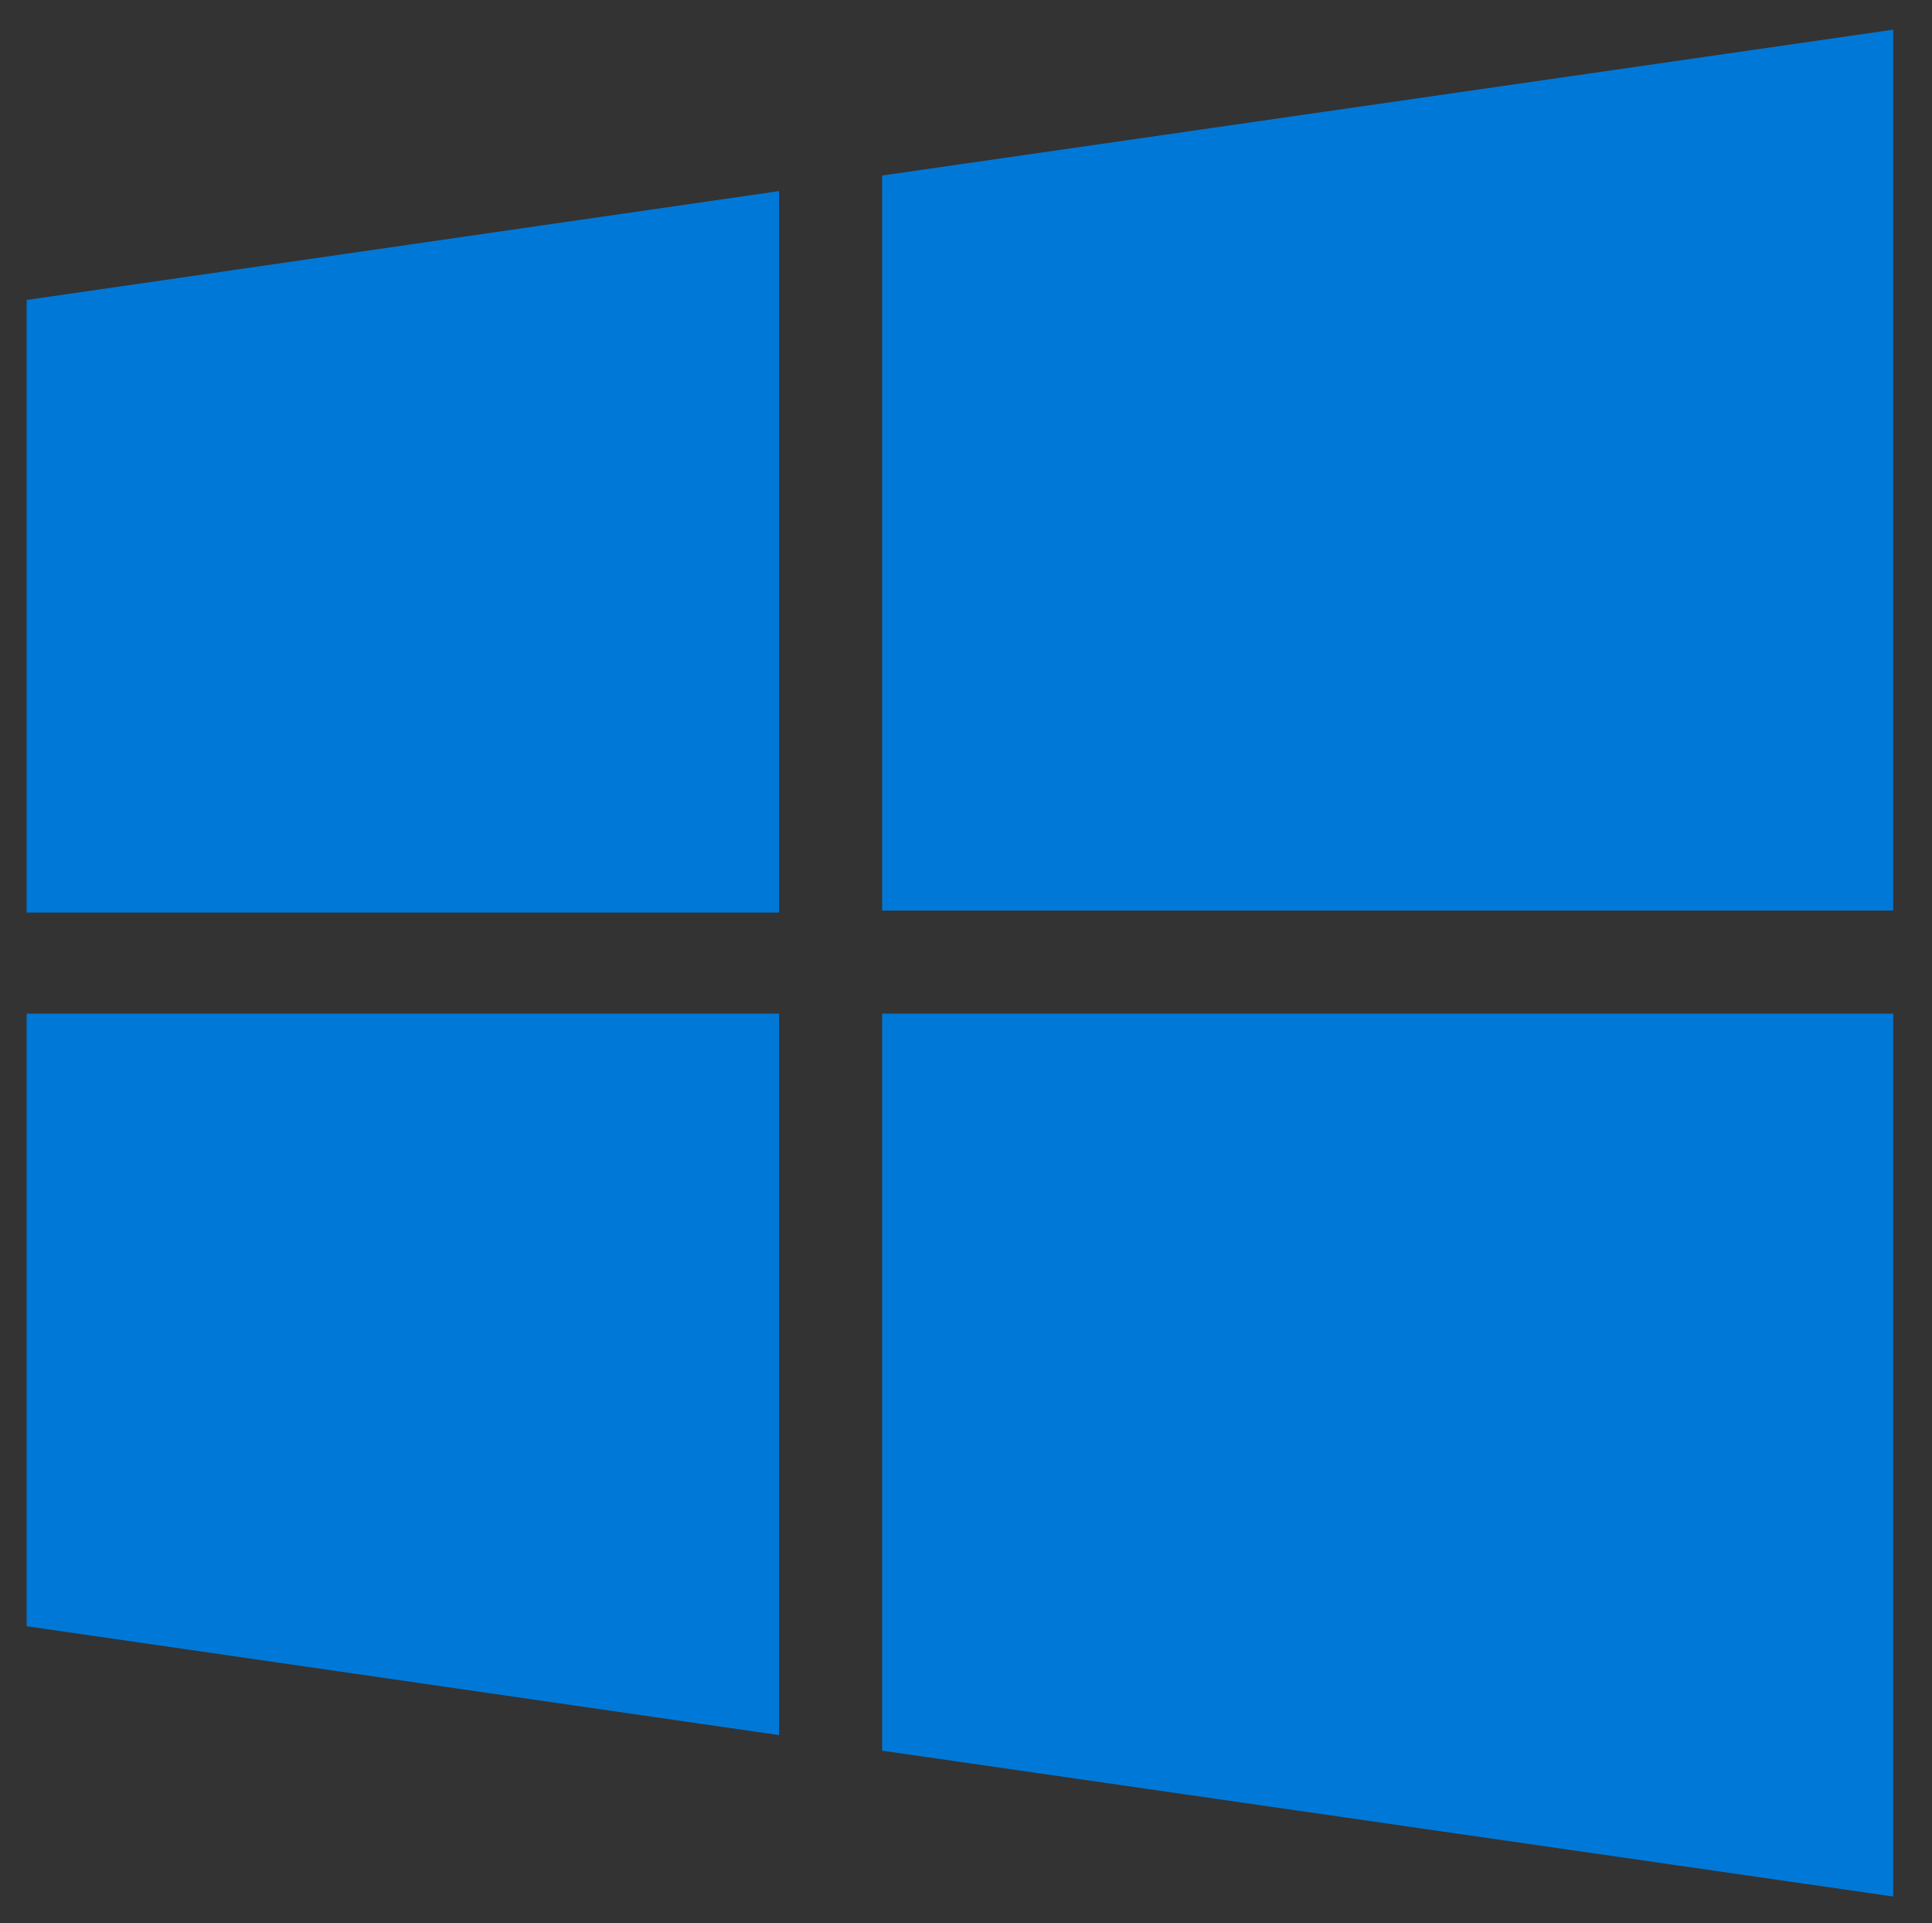 <?xml version="1.0" encoding="utf-8"?>
<svg style="enable-background:new 0 0 192 192;" version="1.1" viewBox="46.631 46.474 99.364 98.895" xmlns="http://www.w3.org/2000/svg" xmlns:xlink="http://www.w3.org/1999/xlink">
  <rect x="46.631" y="46.474" width="99.364" height="98.895" fill="#333333" stroke="none"/>
  <style type="text/css">
	.st0{clip-path:url(#SVGID_2_);}
	.st1{fill:none;stroke:#000000;stroke-width:0.25;stroke-miterlimit:10;}
	.st2{opacity:0.4;}
	.st3{clip-path:url(#SVGID_4_);}
	.st4{fill:#ECEFF1;}
	.st5{opacity:0.1;fill:#212121;}
	.st6{opacity:0.4;fill:#FFFFFF;}
	.st7{fill:url(#SVGID_5_);}
	.st8{fill:url(#SVGID_6_);}
	.st9{fill:#0078D7;}
	.st10{display:none;}
	.st11{display:inline;}
</style>
  <symbol id="material_x5F_product_x5F_icon_x5F_grid" viewBox="0 -192 192 192">
    <g>
      <defs>
        <polygon id="SVGID_1_" points="192,-192 0,-192 0,0 192,0    "/>
      </defs>
      <clipPath id="SVGID_2_">
        <polygon points="192,-192 0,-192 0,0 192,0    " style="overflow: visible;"/>
      </clipPath>
      <g class="st0">
        <g>
          <line class="st1" x1="4" x2="4" y1="-192" y2="0"/>
          <line class="st1" x1="8" x2="8" y1="-192" y2="0"/>
          <line class="st1" x1="12" x2="12" y1="-192" y2="0"/>
          <line class="st1" x1="16" x2="16" y1="-192" y2="0"/>
          <line class="st1" x1="20" x2="20" y1="-192" y2="0"/>
          <line class="st1" x1="24" x2="24" y1="-192" y2="0"/>
          <line class="st1" x1="28" x2="28" y1="-192" y2="0"/>
          <line class="st1" x1="32" x2="32" y1="-192" y2="0"/>
          <line class="st1" x1="36" x2="36" y1="-192" y2="0"/>
          <line class="st1" x1="40" x2="40" y1="-192" y2="0"/>
          <line class="st1" x1="44" x2="44" y1="-192" y2="0"/>
          <line class="st1" x1="48" x2="48" y1="-192" y2="0"/>
          <line class="st1" x1="52" x2="52" y1="-192" y2="0"/>
          <line class="st1" x1="56" x2="56" y1="-192" y2="0"/>
          <line class="st1" x1="60" x2="60" y1="-192" y2="0"/>
          <line class="st1" x1="64" x2="64" y1="-192" y2="0"/>
          <line class="st1" x1="68" x2="68" y1="-192" y2="0"/>
          <line class="st1" x1="72" x2="72" y1="-192" y2="0"/>
          <line class="st1" x1="76" x2="76" y1="-192" y2="0"/>
          <line class="st1" x1="80" x2="80" y1="-192" y2="0"/>
          <line class="st1" x1="84" x2="84" y1="-192" y2="0"/>
          <line class="st1" x1="88" x2="88" y1="-192" y2="0"/>
          <line class="st1" x1="92" x2="92" y1="-192" y2="0"/>
          <line class="st1" x1="96" x2="96" y1="-192" y2="0"/>
          <line class="st1" x1="100" x2="100" y1="-192" y2="0"/>
          <line class="st1" x1="104" x2="104" y1="-192" y2="0"/>
          <line class="st1" x1="108" x2="108" y1="-192" y2="0"/>
          <line class="st1" x1="112" x2="112" y1="-192" y2="0"/>
          <line class="st1" x1="116" x2="116" y1="-192" y2="0"/>
          <line class="st1" x1="120" x2="120" y1="-192" y2="0"/>
          <line class="st1" x1="124" x2="124" y1="-192" y2="0"/>
          <line class="st1" x1="128" x2="128" y1="-192" y2="0"/>
          <line class="st1" x1="132" x2="132" y1="-192" y2="0"/>
          <line class="st1" x1="136" x2="136" y1="-192" y2="0"/>
          <line class="st1" x1="140" x2="140" y1="-192" y2="0"/>
          <line class="st1" x1="144" x2="144" y1="-192" y2="0"/>
          <line class="st1" x1="148" x2="148" y1="-192" y2="0"/>
          <line class="st1" x1="152" x2="152" y1="-192" y2="0"/>
          <line class="st1" x1="156" x2="156" y1="-192" y2="0"/>
          <line class="st1" x1="160" x2="160" y1="-192" y2="0"/>
          <line class="st1" x1="164" x2="164" y1="-192" y2="0"/>
          <line class="st1" x1="168" x2="168" y1="-192" y2="0"/>
          <line class="st1" x1="172" x2="172" y1="-192" y2="0"/>
          <line class="st1" x1="176" x2="176" y1="-192" y2="0"/>
          <line class="st1" x1="180" x2="180" y1="-192" y2="0"/>
          <line class="st1" x1="184" x2="184" y1="-192" y2="0"/>
          <line class="st1" x1="188" x2="188" y1="-192" y2="0"/>
        </g>
        <g>
          <line class="st1" x1="0" x2="192" y1="-4" y2="-4"/>
          <line class="st1" x1="0" x2="192" y1="-8" y2="-8"/>
          <line class="st1" x1="0" x2="192" y1="-12" y2="-12"/>
          <line class="st1" x1="0" x2="192" y1="-16" y2="-16"/>
          <line class="st1" x1="0" x2="192" y1="-20" y2="-20"/>
          <line class="st1" x1="0" x2="192" y1="-24" y2="-24"/>
          <line class="st1" x1="0" x2="192" y1="-28" y2="-28"/>
          <line class="st1" x1="0" x2="192" y1="-32" y2="-32"/>
          <line class="st1" x1="0" x2="192" y1="-36" y2="-36"/>
          <line class="st1" x1="0" x2="192" y1="-40" y2="-40"/>
          <line class="st1" x1="0" x2="192" y1="-44" y2="-44"/>
          <line class="st1" x1="0" x2="192" y1="-48" y2="-48"/>
          <line class="st1" x1="0" x2="192" y1="-52" y2="-52"/>
          <line class="st1" x1="0" x2="192" y1="-56" y2="-56"/>
          <line class="st1" x1="0" x2="192" y1="-60" y2="-60"/>
          <line class="st1" x1="0" x2="192" y1="-64" y2="-64"/>
          <line class="st1" x1="0" x2="192" y1="-68" y2="-68"/>
          <line class="st1" x1="0" x2="192" y1="-72" y2="-72"/>
          <line class="st1" x1="0" x2="192" y1="-76" y2="-76"/>
          <line class="st1" x1="0" x2="192" y1="-80" y2="-80"/>
          <line class="st1" x1="0" x2="192" y1="-84" y2="-84"/>
          <line class="st1" x1="0" x2="192" y1="-88" y2="-88"/>
          <line class="st1" x1="0" x2="192" y1="-92" y2="-92"/>
          <line class="st1" x1="0" x2="192" y1="-96" y2="-96"/>
          <line class="st1" x1="0" x2="192" y1="-100" y2="-100"/>
          <line class="st1" x1="0" x2="192" y1="-104" y2="-104"/>
          <line class="st1" x1="0" x2="192" y1="-108" y2="-108"/>
          <line class="st1" x1="0" x2="192" y1="-112" y2="-112"/>
          <line class="st1" x1="0" x2="192" y1="-116" y2="-116"/>
          <line class="st1" x1="0" x2="192" y1="-120" y2="-120"/>
          <line class="st1" x1="0" x2="192" y1="-124" y2="-124"/>
          <line class="st1" x1="0" x2="192" y1="-128" y2="-128"/>
          <line class="st1" x1="0" x2="192" y1="-132" y2="-132"/>
          <line class="st1" x1="0" x2="192" y1="-136" y2="-136"/>
          <line class="st1" x1="0" x2="192" y1="-140" y2="-140"/>
          <line class="st1" x1="0" x2="192" y1="-144" y2="-144"/>
          <line class="st1" x1="0" x2="192" y1="-148" y2="-148"/>
          <line class="st1" x1="0" x2="192" y1="-152" y2="-152"/>
          <line class="st1" x1="0" x2="192" y1="-156" y2="-156"/>
          <line class="st1" x1="0" x2="192" y1="-160" y2="-160"/>
          <line class="st1" x1="0" x2="192" y1="-164" y2="-164"/>
          <line class="st1" x1="0" x2="192" y1="-168" y2="-168"/>
          <line class="st1" x1="0" x2="192" y1="-172" y2="-172"/>
          <line class="st1" x1="0" x2="192" y1="-176" y2="-176"/>
          <line class="st1" x1="0" x2="192" y1="-180" y2="-180"/>
          <line class="st1" x1="0" x2="192" y1="-184" y2="-184"/>
          <line class="st1" x1="0" x2="192" y1="-188" y2="-188"/>
        </g>
        <g>
          <path d="M191.8-0.3v-191.5H0.2V-0.3H191.8 M192,0H0v-192h192V0L192,0z"/>
        </g>
      </g>
    </g>
  </symbol>
  <symbol id="material_x5F_product_x5F_icon_x5F_keylines" viewBox="0 -192 192 192">
    <g class="st2">
      <defs>
        <path class="st2" d="M0,0v-192h192V0H0z" id="SVGID_3_"/>
      </defs>
      <clipPath id="SVGID_4_">
        <path class="st2" d="M0,0v-192h192V0H0z" style="overflow: visible;"/>
      </clipPath>
      <g class="st3">
        <line class="st1" x1="0.2" x2="191.7" y1="-0.2" y2="-191.7"/>
        <g>
          <path d="M191.8-0.2v-191.5H0.2V-0.2H191.8 M192,0H0v-192h192V0L192,0z"/>
        </g>
        <line class="st1" x1="191.7" x2="0.2" y1="-0.2" y2="-191.7"/>
        <line class="st1" x1="124" x2="124" y1="0" y2="-192"/>
        <line class="st1" x1="68" x2="68" y1="0" y2="-192"/>
        <line class="st1" x1="192" x2="0" y1="-124" y2="-124"/>
        <line class="st1" x1="192" x2="0" y1="-68" y2="-68"/>
        <path class="st1" d="M136-96c0-22.1-17.9-40-40-40c-22.1,0-40,17.9-40,40c0,22.1,17.9,40,40,40C118.1-56,136-73.9,136-96z"/>
        <line class="st1" x1="0" x2="192" y1="-96" y2="-96"/>
        <line class="st1" x1="96" x2="96" y1="0" y2="-192"/>
      </g>
      <g class="st3">
        <g>
          <path d="M96-8.2c48.4,0,87.8-39.4,87.8-87.8s-39.4-87.7-87.8-87.7S8.2-144.4,8.2-96S47.6-8.2,96-8.2 M96-8C47.4-8,8-47.4,8-96      s39.4-88,88-88c48.6,0,88,39.4,88,88S144.6-8,96-8L96-8z"/>
        </g>
      </g>
      <g class="st3">
        <g>
          <path d="M160-20.2c6.5,0,11.8-5.3,11.8-11.8v-128c0-6.5-5.3-11.8-11.8-11.8H32c-6.5,0-11.8,5.3-11.8,11.8v128      c0,6.5,5.3,11.8,11.8,11.8H160 M160-20H32c-6.6,0-12-5.4-12-12v-128c0-6.6,5.4-12,12-12h128c6.6,0,12,5.4,12,12v128      C172-25.4,166.6-20,160-20L160-20z"/>
        </g>
      </g>
      <g class="st3">
        <g>
          <path d="M148-8.2c6.5,0,11.8-5.3,11.8-11.8v-152c0-6.5-5.3-11.8-11.8-11.8H44c-6.5,0-11.8,5.3-11.8,11.8v152      c0,6.5,5.3,11.8,11.8,11.8H148 M148-8H44c-6.6,0-12-5.4-12-12v-152c0-6.6,5.4-12,12-12h104c6.6,0,12,5.4,12,12v152      C160-13.4,154.6-8,148-8L148-8z"/>
        </g>
      </g>
      <g class="st3">
        <g>
          <path d="M172-32.2c6.5,0,11.8-5.3,11.8-11.8v-104c0-6.5-5.3-11.8-11.8-11.8H20c-6.5,0-11.8,5.3-11.8,11.8v104      c0,6.5,5.3,11.8,11.8,11.8H172 M172-32H20c-6.6,0-12-5.4-12-12v-104c0-6.6,5.4-12,12-12h152c6.6,0,12,5.4,12,12v104      C184-37.4,178.6-32,172-32L172-32z"/>
        </g>
      </g>
    </g>
  </symbol>
  <g id="Round_Template">
    <path class="st6" d="M 96 9 C 144.4 9 183.7 48.1 184 96.5 C 184 96.3 144.6 8 96 8 C 47.4 8 8 47.4 8 96 C 8 96.2 8 96.3 8 96.5 C 8.3 48.1 47.6 9 96 9 Z"/>
  </g>
  <g id="ICON">
    <path class="st9" d="M48,130.1l38.7,5.6V98.6H48V130.1z M48,93.4h38.7V56.3L48,61.9V93.4z M92,136.5l52,7.5V98.6H92V136.5z    M92,55.5v37.8h52V48L92,55.5z"/>
  </g>
  <g class="st10" id="grid">
    <use height="192" id="XMLID_1_" style="display:inline;overflow:visible;opacity:0.15;" transform="matrix(1, 0, 0, -1, 0, 192)" width="192" xlink:href="#material_x5F_product_x5F_icon_x5F_grid"/>
    <g class="st11" id="keylines">
      <use height="192" id="XMLID_2_" style="overflow:visible;" transform="matrix(1, 0, 0, -1, 0, 192)" width="192" xlink:href="#material_x5F_product_x5F_icon_x5F_keylines"/>
    </g>
  </g>
</svg>